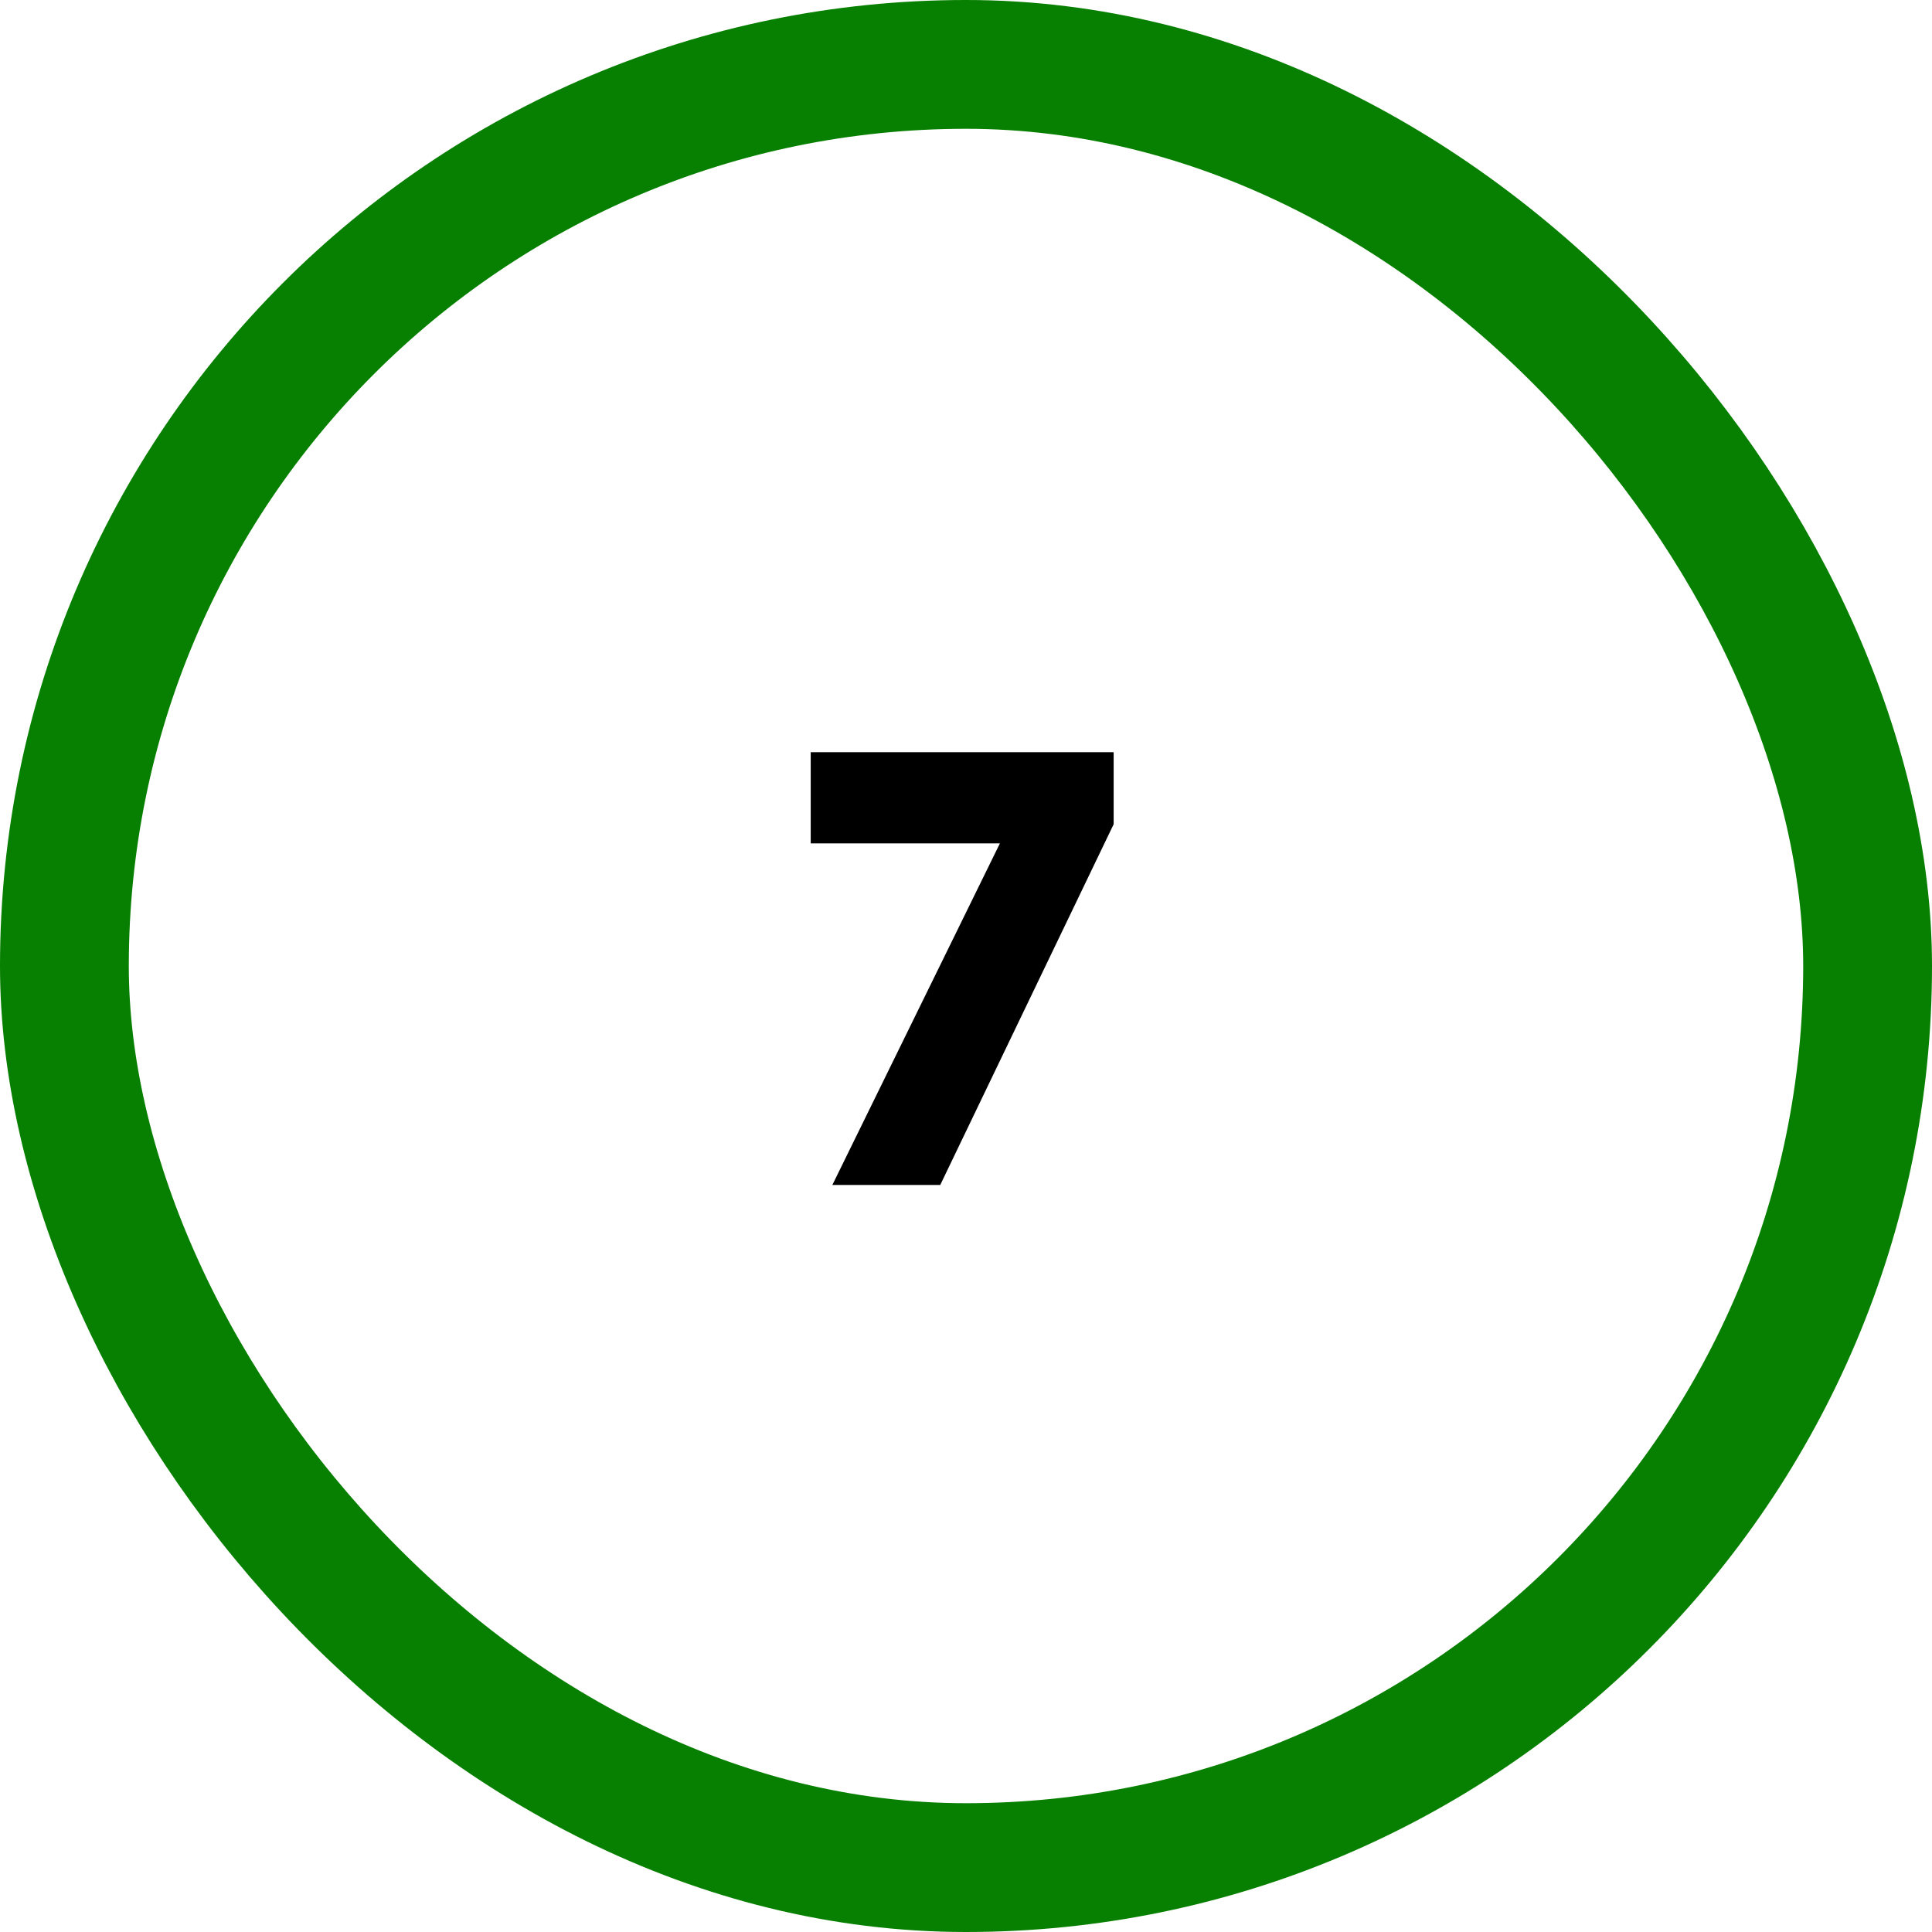 <svg width="150" height="150" viewBox="0 0 150 150" fill="none" xmlns="http://www.w3.org/2000/svg">
<rect x="5" y="5" width="140" height="140" rx="70" stroke="#077F00" stroke-width="10"/>
<path d="M64.624 92L77.632 65.48H62.944V58.4H86.464V63.992L73 92H64.624Z" fill="black"/>
</svg>
